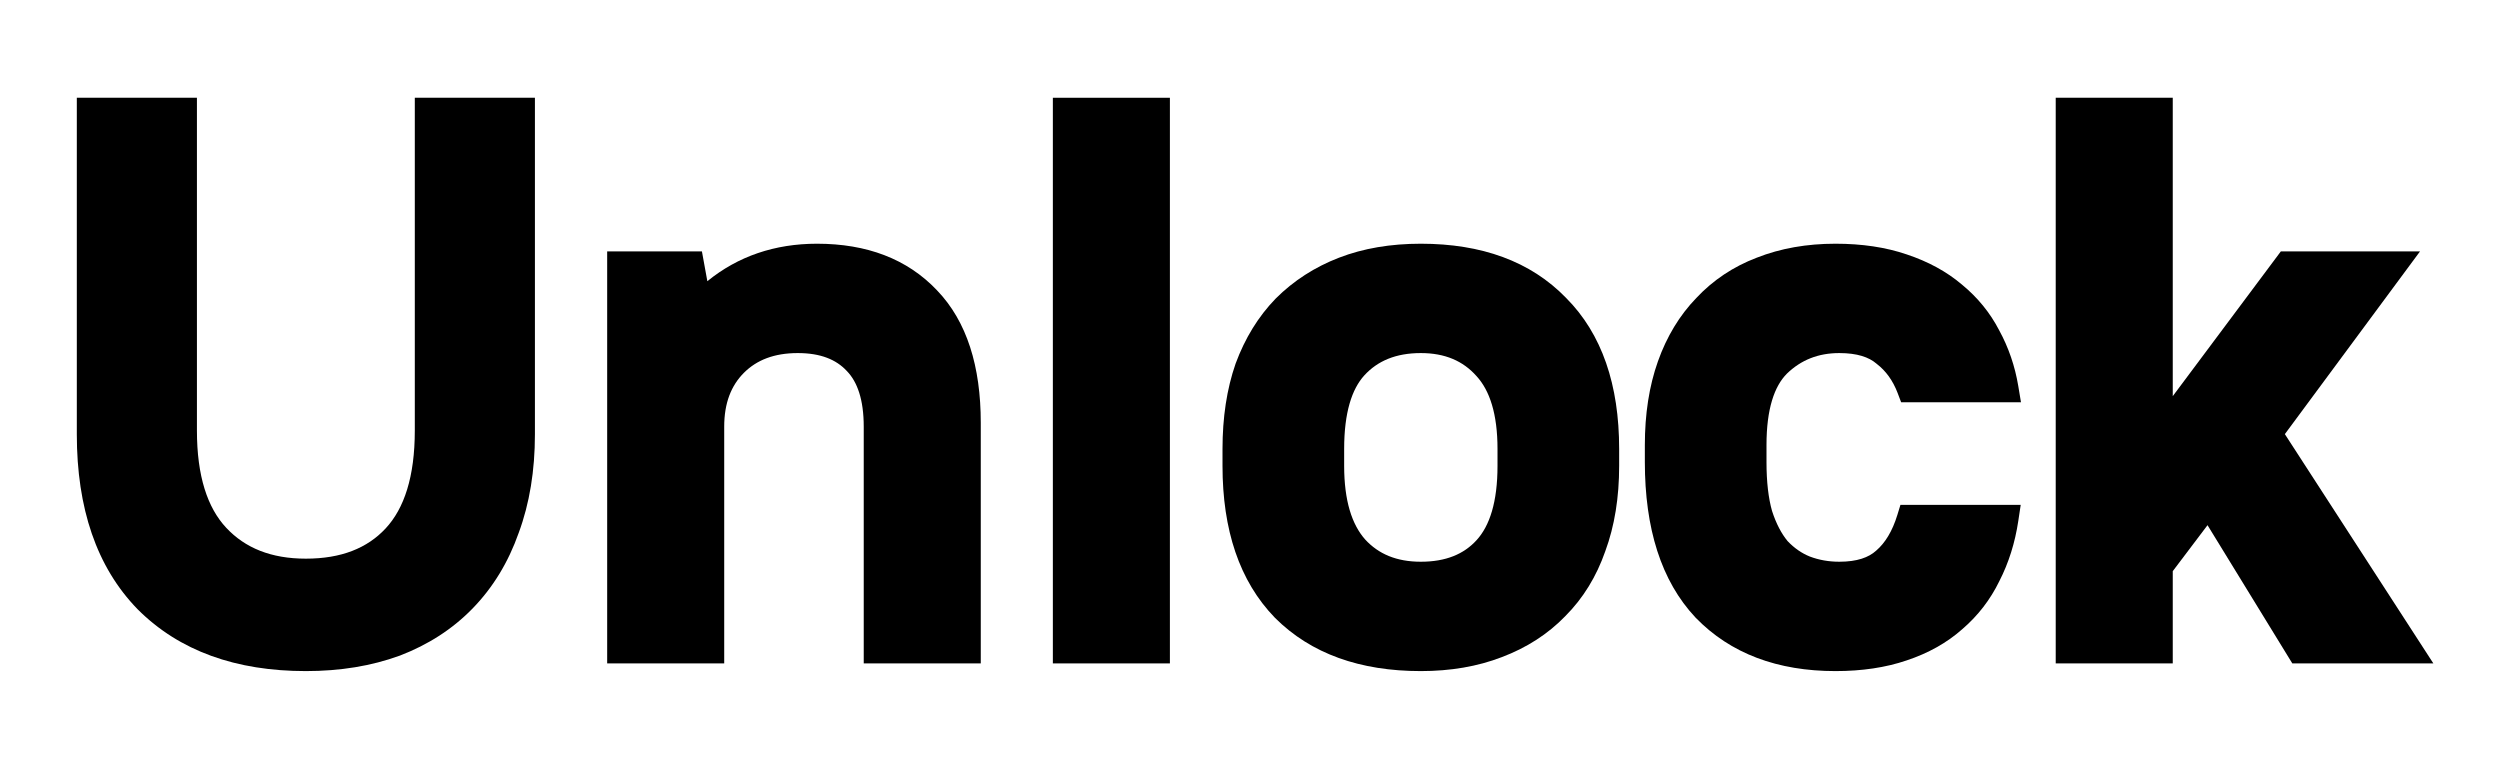 <?xml version="1.0" encoding="utf-8"?>
<svg xmlns="http://www.w3.org/2000/svg" width="358" height="110" viewBox="0 0 358 110" fill="none">
<path d="M19.716 87.255L19.707 87.245C13.815 81.194 11 72.747 11 62.2V14H28.2V61.65C28.2 68.201 29.718 72.715 32.391 75.574C35.1 78.472 38.822 80 43.8 80C48.876 80 52.587 78.494 55.208 75.685L55.209 75.684C57.879 72.828 59.4 68.281 59.4 61.65V14H76.6V62.2C76.6 67.376 75.84 72.085 74.281 76.299C72.799 80.504 70.601 84.128 67.673 87.135C64.816 90.072 61.339 92.315 57.278 93.877L57.262 93.883L57.246 93.888C53.182 95.374 48.691 96.1 43.8 96.1C33.795 96.1 25.685 93.224 19.726 87.264L19.716 87.255Z" fill="black"/>
<path d="M86.947 36H100.516L101.292 40.268C105.689 36.691 110.952 34.9 116.997 34.9C124.097 34.9 129.908 37.061 134.174 41.569C138.468 46.032 140.447 52.478 140.447 60.55V95H123.687V61.1C123.687 57.199 122.761 54.676 121.278 53.138L121.265 53.126L121.253 53.113C119.746 51.493 117.514 50.56 114.247 50.56C110.858 50.56 108.361 51.555 106.531 53.384C104.702 55.214 103.707 57.711 103.707 61.1V95H86.947V36Z" fill="black"/>
<path d="M150.769 14H167.529V95H150.769V14Z" fill="black"/>
<path fill-rule="evenodd" clip-rule="evenodd" d="M182.568 88.463L182.557 88.452C177.47 83.203 175.063 75.855 175.063 66.71V64.29C175.063 59.785 175.674 55.707 176.934 52.083L176.941 52.065L176.947 52.047C178.281 48.439 180.181 45.334 182.667 42.768L182.678 42.757L182.689 42.746C185.241 40.194 188.267 38.247 191.742 36.904C195.238 35.554 199.155 34.9 203.463 34.9C212.142 34.9 219.164 37.407 224.249 42.647C229.419 47.825 231.863 55.145 231.863 64.29V66.71C231.863 71.219 231.215 75.305 229.876 78.935C228.613 82.558 226.705 85.674 224.139 88.243C221.648 90.81 218.612 92.758 215.067 94.098C211.577 95.445 207.7 96.1 203.463 96.1C194.785 96.1 187.736 93.631 182.579 88.474L182.568 88.463ZM211.445 77.352L211.447 77.35C213.311 75.312 214.443 71.906 214.443 66.71V64.29C214.443 59.258 213.319 55.917 211.447 53.869L211.438 53.859L211.428 53.849C209.51 51.69 206.929 50.56 203.463 50.56C199.893 50.56 197.275 51.675 195.369 53.759C193.586 55.717 192.483 59.076 192.483 64.29V66.71C192.483 71.728 193.602 75.121 195.489 77.251C197.401 79.337 199.985 80.44 203.463 80.44C207.054 80.44 209.625 79.349 211.445 77.352Z" fill="black"/>
<path d="M242.804 88.44L242.793 88.428C237.853 83.164 235.542 75.629 235.542 66.16V63.74C235.542 59.306 236.153 55.295 237.417 51.74C238.674 48.205 240.5 45.168 242.914 42.67C245.322 40.105 248.211 38.182 251.558 36.905C254.974 35.557 258.744 34.9 262.842 34.9C266.606 34.9 270.018 35.398 273.052 36.435C276.108 37.455 278.756 38.886 280.955 40.756C283.197 42.601 284.978 44.781 286.278 47.29C287.629 49.761 288.54 52.425 289.015 55.271L289.403 57.6H272.241L271.752 56.309C271.061 54.487 270.057 53.118 268.769 52.123L268.729 52.091L268.69 52.058C267.637 51.156 265.968 50.56 263.392 50.56C260.372 50.56 257.912 51.544 255.886 53.505C254.098 55.3 252.962 58.533 252.962 63.74V66.16C252.962 69.034 253.242 71.356 253.756 73.169C254.347 74.997 255.102 76.415 255.98 77.483C256.955 78.508 258.018 79.234 259.169 79.697C260.463 80.187 261.865 80.44 263.392 80.44C265.944 80.44 267.597 79.82 268.65 78.867L268.667 78.851L268.685 78.836C269.94 77.752 270.981 76.1 271.709 73.716L272.142 72.3H289.364L289.02 74.597C288.551 77.718 287.65 80.6 286.301 83.225C285.01 85.879 283.235 88.177 280.987 90.106C278.783 92.062 276.124 93.54 273.051 94.565C270.018 95.601 266.605 96.1 262.842 96.1C254.571 96.1 247.813 93.61 242.815 88.451L242.804 88.44Z" fill="black"/>
<path d="M294.379 14H311.139V56.729L326.616 36H346.546L327.191 62.166L348.457 95H328.259L316.117 75.205L311.139 81.791V95H294.379V14Z" fill="black"/>
</svg>